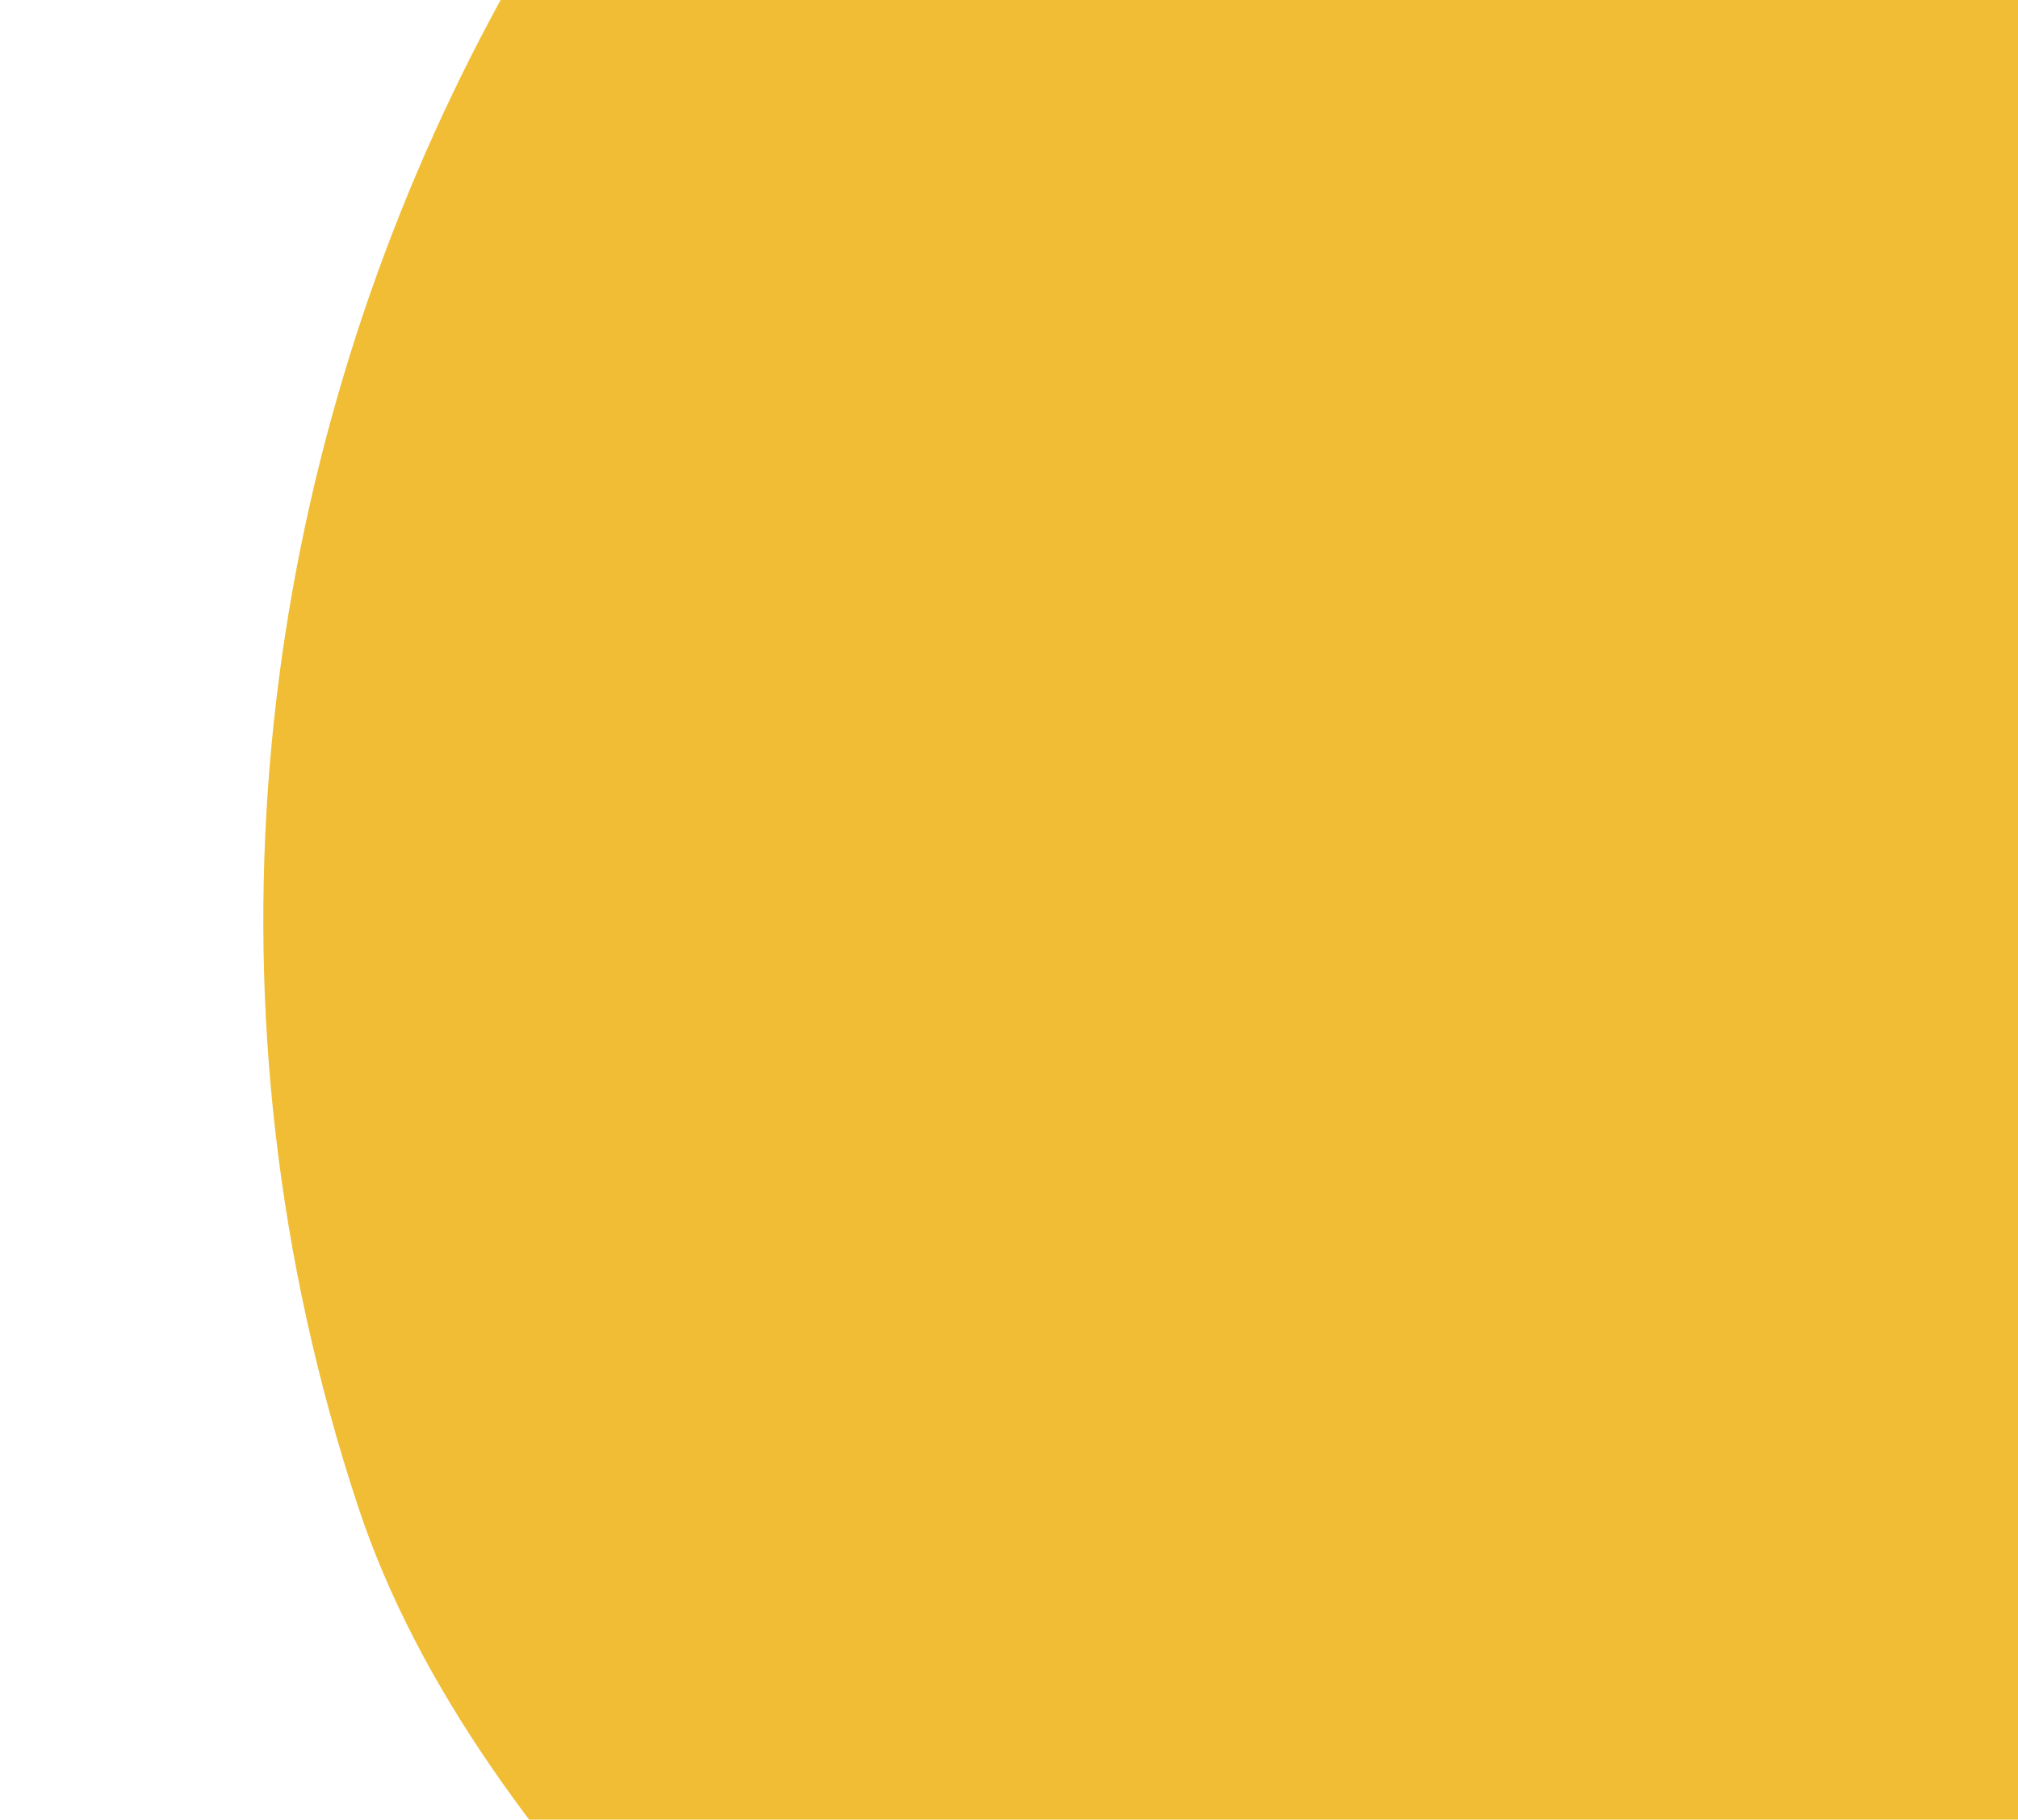 <svg xmlns="http://www.w3.org/2000/svg" width="998" height="900"><defs><clipPath id="a"><path data-name="Rectangle 531" transform="translate(8617 9187)" fill="#fff" stroke="#707070" d="M0 0h998v900H0z"/></clipPath></defs><g data-name="Mask Group 30" transform="translate(-8617 -9187)" clip-path="url(#a)"><path data-name="Path 931" d="M10155 10418.7c-86.1 135.9-80.3 156.1-203.2 195-136 43.1-273.8 15.5-414-6.4-157.2-24.5-236-101.2-367.7-227.4-128.6-123.2-316.4-267.2-376.1-448-162.6-492.4 122-992.8 494.6-1129 180-65.8 411.5-81.7 597.2 6.9 106 50.5 205.3 222.7 290.6 428.8s97 239.3 139.1 439.8 30.8 256.9 0 404.8-74.4 199.7-160.5 335.5z" fill="#f0bd35"/></g></svg>